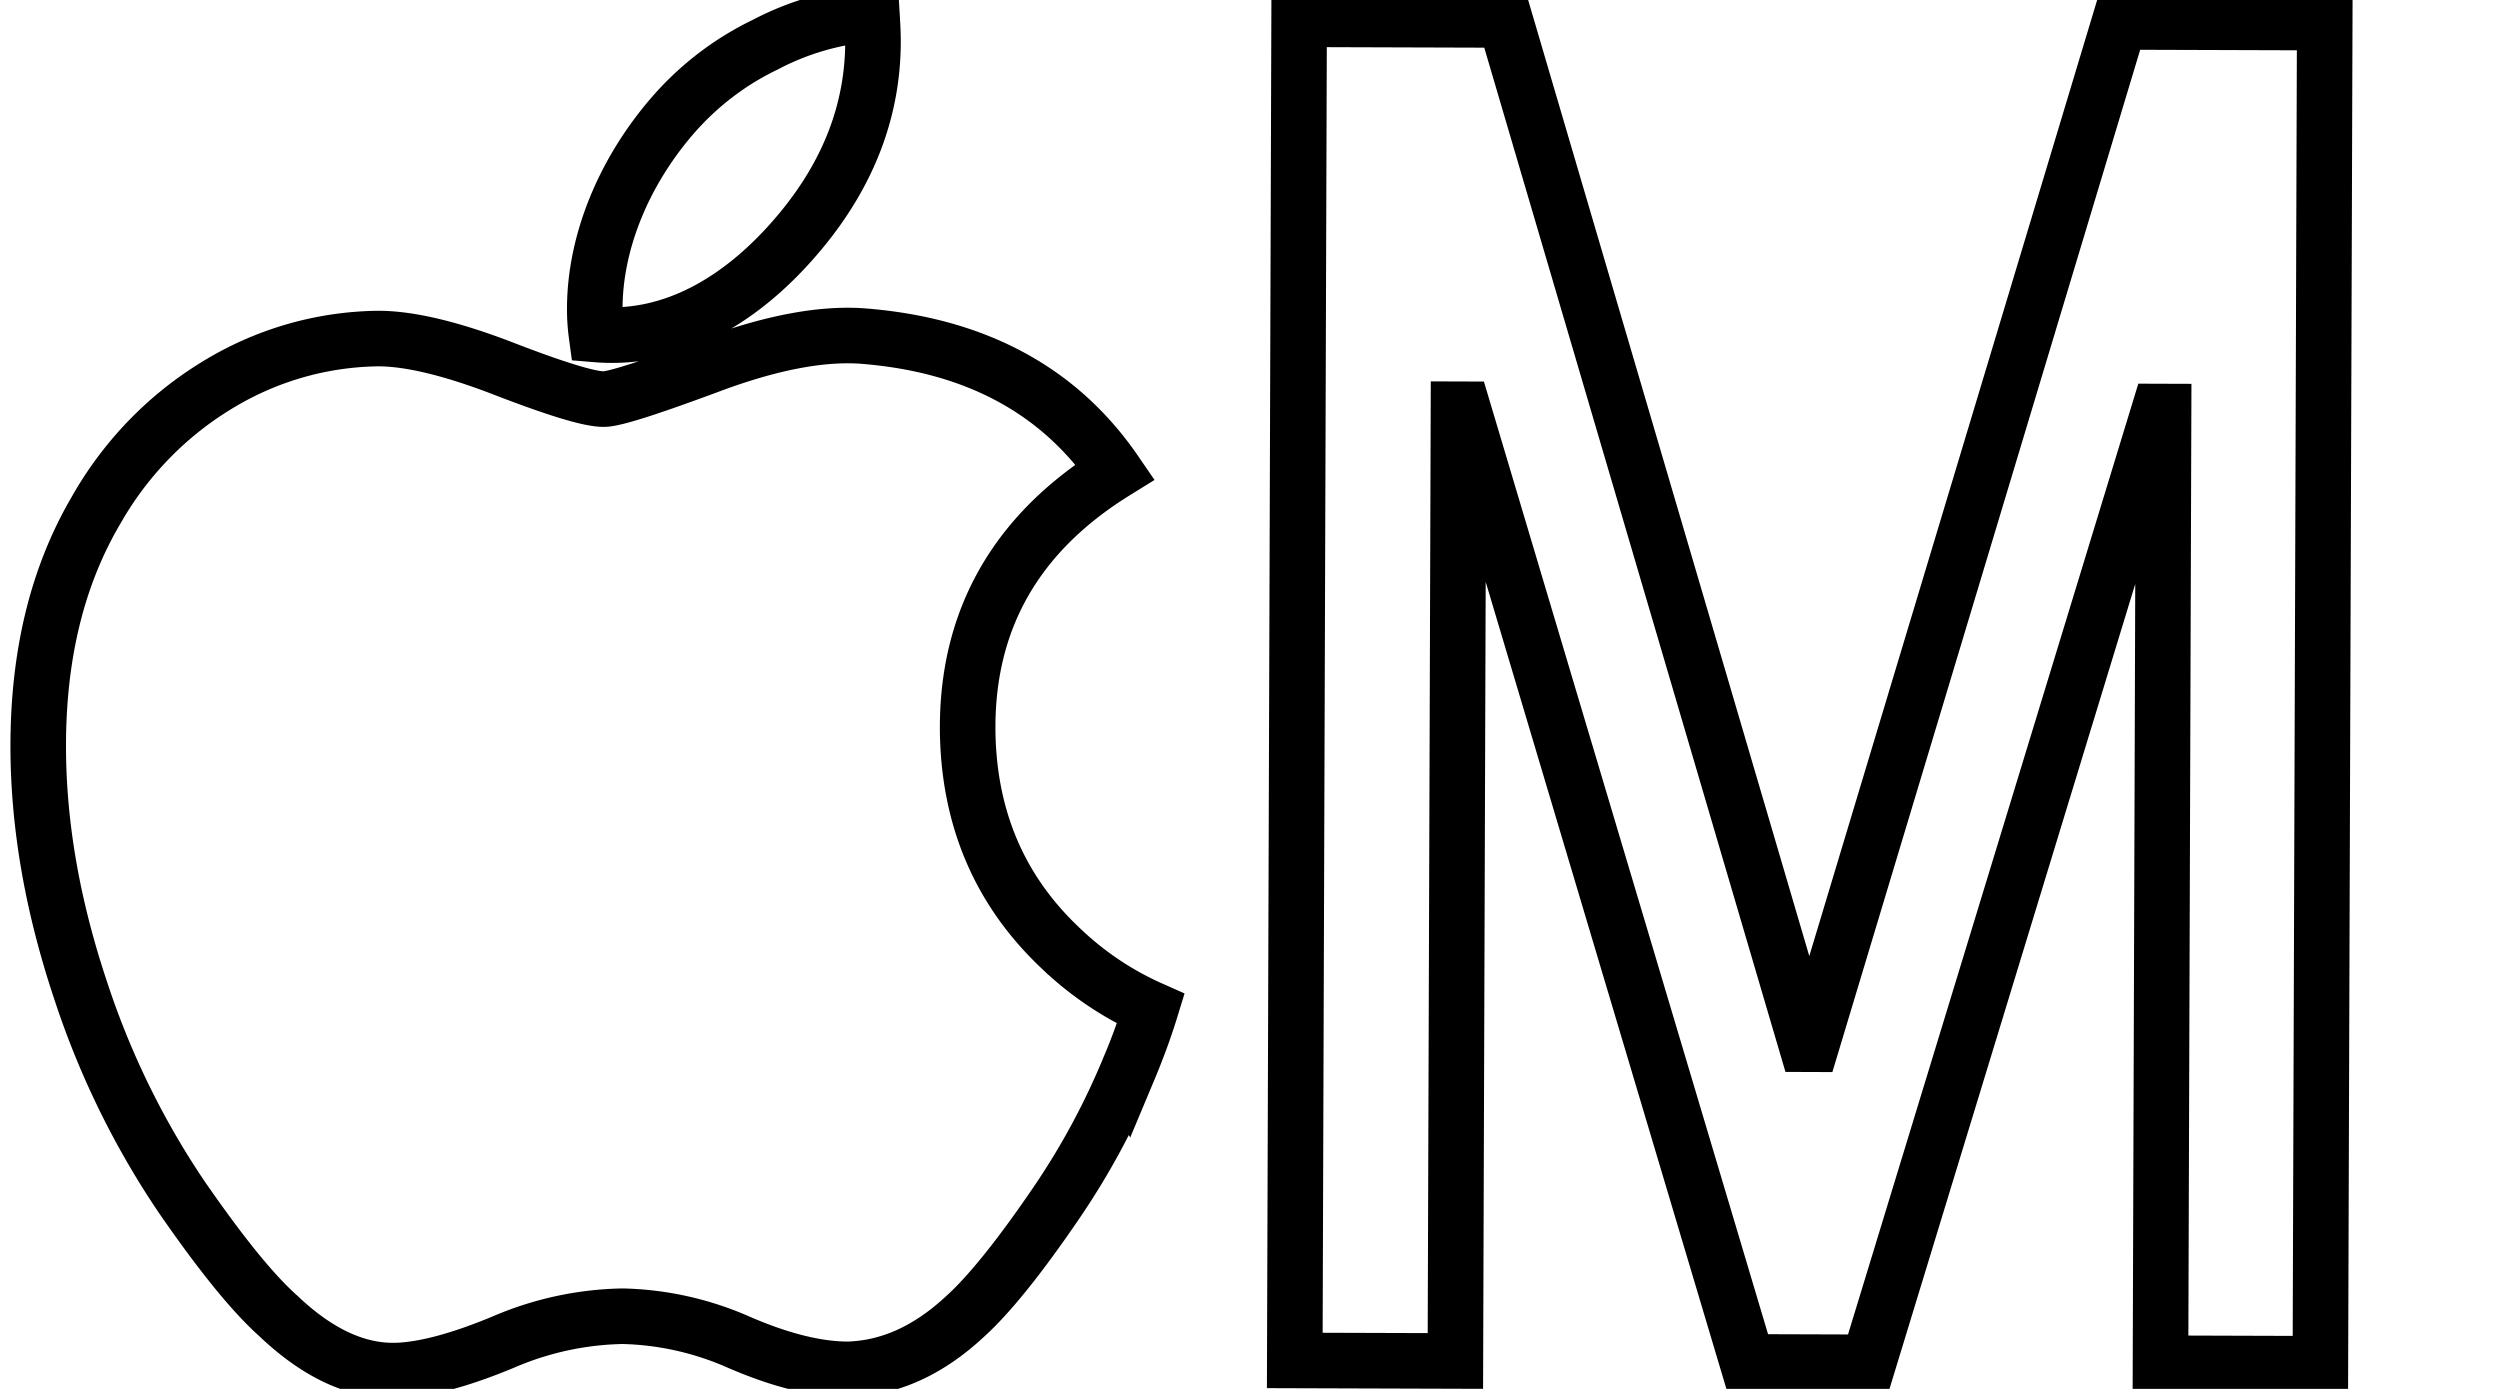<svg width="45" height="25" xmlns="http://www.w3.org/2000/svg">
 <g>
  <title>Layer 1</title>
  <path fill="rgb(255%,255%,255%)" stroke="null" d="m20.302,19.278a12.837,13.18 0 0 1 -1.282,2.366c-0.671,0.987 -1.222,1.666 -1.643,2.047c-0.661,0.617 -1.362,0.936 -2.114,0.957c-0.541,0 -1.192,-0.154 -1.953,-0.483a5.598,5.747 0 0 0 -2.104,-0.473a5.803,5.958 0 0 0 -2.164,0.473c-0.771,0.319 -1.392,0.483 -1.873,0.504q-1.082,0.046 -2.164,-0.987c-0.461,-0.411 -1.032,-1.121 -1.723,-2.119a14.391,14.776 0 0 1 -1.823,-3.713c-0.511,-1.522 -0.771,-2.993 -0.771,-4.423c0,-1.635 0.341,-3.044 1.032,-4.227a6.138,6.302 0 0 1 2.164,-2.252a5.787,5.942 0 0 1 2.925,-0.854c0.571,0 1.332,0.185 2.264,0.545s1.533,0.545 1.793,0.545c0.2,0 0.862,-0.216 1.994,-0.638q1.603,-0.586 2.705,-0.494q3.005,0.247 4.508,2.438c-1.793,1.111 -2.675,2.674 -2.655,4.67q0.03,2.345 1.653,3.888a5.701,5.853 0 0 0 1.643,1.111c-0.12,0.391 -0.26,0.761 -0.411,1.121zm-4.588,-18.534c0,1.224 -0.431,2.366 -1.302,3.415c-1.042,1.255 -2.314,1.975 -3.676,1.862a3.192,3.277 0 0 1 -0.03,-0.463c0,-1.173 0.501,-2.427 1.382,-3.456a5.163,5.301 0 0 1 1.683,-1.296a5.009,5.143 0 0 1 1.923,-0.555c0.01,0.165 0.02,0.329 0.02,0.494l-0,-0z" id="path4"/>
  <path transform="rotate(0.185 32.575 12.448)" stroke="null" id="svg_1" d="m38.928,24.518l0,-17.131l-0.085,0l-5.17,17.131l-2.182,0l-5.17,-17.131l-0.085,0l0,17.131l-2.891,0l0,-24.141l3.707,0l5.481,18.419l0.099,0l5.481,-18.419l3.693,0l0,24.141l-2.878,0l0,0z" fill="rgb(255%,255%,255%)"/>
 </g>

</svg>